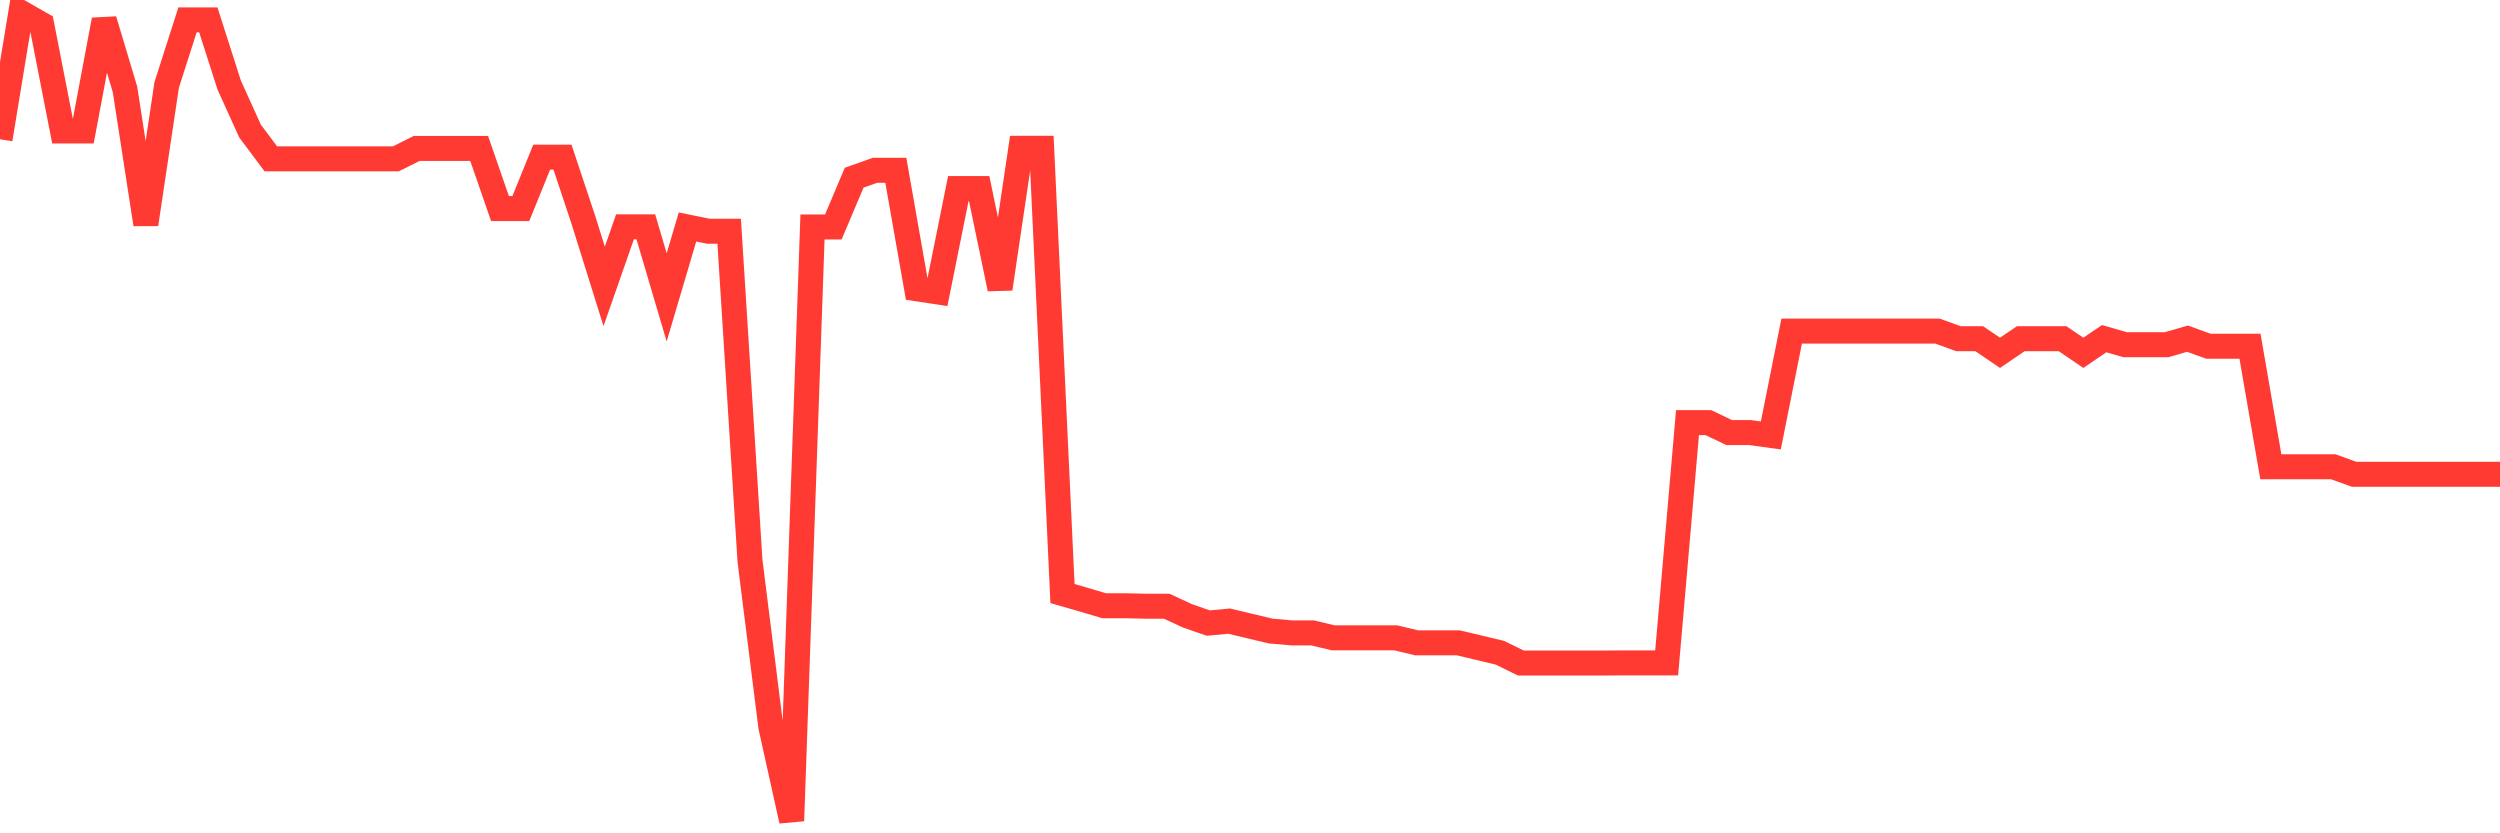 <svg
  xmlns="http://www.w3.org/2000/svg"
  xmlns:xlink="http://www.w3.org/1999/xlink"
  width="120"
  height="40"
  viewBox="0 0 120 40"
  preserveAspectRatio="none"
>
  <polyline
    points="0,6.684 1,0.6 2,1.172 3,6.287 4,6.287 5,0.955 6,4.29 7,10.765 8,4.08 9,0.955 10,0.955 11,4.08 12,6.287 13,7.625 14,7.625 15,7.625 16,7.625 17,7.625 18,7.625 19,7.625 20,7.126 21,7.126 22,7.126 23,7.126 24,10.012 25,10.012 26,7.545 27,7.545 28,10.548 29,13.746 30,10.888 31,10.888 32,14.274 33,10.895 34,11.098 35,11.098 36,26.927 37,34.886 38,39.4 39,10.895 40,10.895 41,8.529 42,8.175 43,8.175 44,13.861 45,14.013 46,9.05 47,9.05 48,13.861 49,7.119 50,7.119 51,28.49 52,28.779 53,29.076 54,29.076 55,29.098 56,29.098 57,29.561 58,29.908 59,29.814 60,30.053 61,30.291 62,30.378 63,30.378 64,30.617 65,30.617 66,30.617 67,30.617 68,30.856 69,30.856 70,30.856 71,31.094 72,31.333 73,31.825 74,31.825 75,31.825 76,31.825 77,31.825 78,31.818 79,31.818 80,31.818 81,20.286 82,20.286 83,20.763 84,20.763 85,20.901 86,15.894 87,15.894 88,15.894 89,15.894 90,15.894 91,15.894 92,15.894 93,15.894 94,16.256 95,16.256 96,16.936 97,16.256 98,16.256 99,16.256 100,16.936 101,16.256 102,16.545 103,16.545 104,16.545 105,16.256 106,16.618 107,16.618 108,16.618 109,22.406 110,22.406 111,22.406 112,22.406 113,22.767 114,22.767 115,22.767 116,22.767 117,22.767 118,22.767 119,22.767 120,22.767"
    fill="none"
    stroke="#ff3a33"
    stroke-width="1.2"
  >
  </polyline>
</svg>
